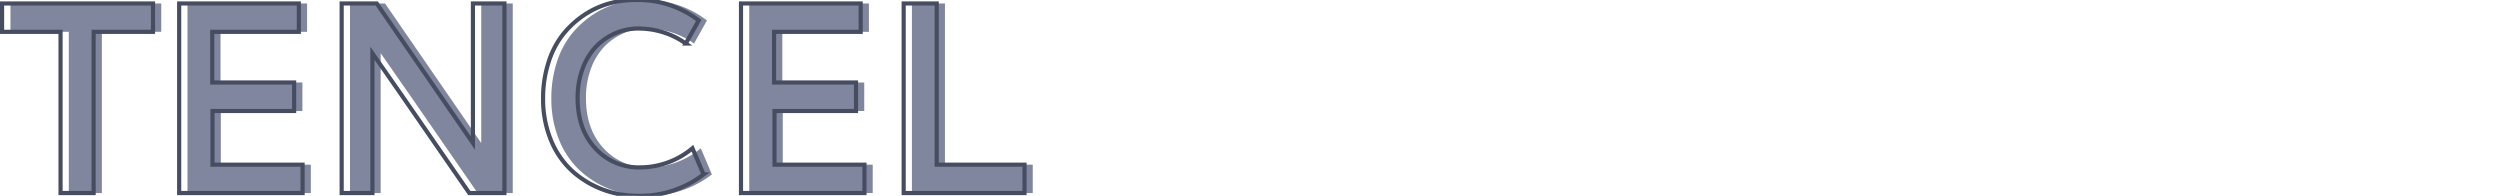 <svg id="Capa_1" data-name="Capa 1" xmlns="http://www.w3.org/2000/svg" viewBox="0 0 600 47"><defs><style>.cls-1{fill:#80869d;}.cls-2{fill:none;stroke:#474d60;stroke-miterlimit:10;}</style></defs><path class="cls-1" d="M16.51,46.33V7.64h-14V.83H38.7V7.64H24.45V46.33Z"/><path class="cls-1" d="M45,46.33V.83H73.7V7.64H52.92V19.8H72.57v6.84H53V39.52h21.6v6.81Z"/><path class="cls-1" d="M84,46.33V.83h8.41q21.69,31.44,23.09,33.5V.83h7.56v45.5h-8.43Q93.67,16,91.36,12.77V46.33Z"/><path class="cls-1" d="M155.11,47a23.93,23.93,0,0,1-8.57-1.55,23,23,0,0,1-7.25-4.42,20.44,20.44,0,0,1-5.08-7.39,25.79,25.79,0,0,1-1.89-10,27.87,27.87,0,0,1,1.27-8.55A21,21,0,0,1,137,8.41a22.64,22.64,0,0,1,5-4.68,21.11,21.11,0,0,1,6-2.84A23.51,23.51,0,0,1,154.48,0a23.86,23.86,0,0,1,15.19,4.91l-3.1,5.53a19.66,19.66,0,0,0-11.43-3.59A13.49,13.49,0,0,0,149.62,8,14.57,14.57,0,0,0,145,11.23a15.44,15.44,0,0,0-3.19,5.29,19.89,19.89,0,0,0-1.18,7q0,7.53,4.25,12.09a14,14,0,0,0,10.75,4.56,19.61,19.61,0,0,0,12.56-4.59l2.66,6.28A24.88,24.88,0,0,1,155.11,47Z"/><path class="cls-1" d="M179.82,46.33V.83h28.72V7.64H187.76V19.8h19.66v6.84H187.86V39.52h21.59v6.81Z"/><path class="cls-1" d="M218.86,46.33V.83h7.93V39.52h21.07v6.81Z"/><path class="cls-2" d="M14.53,46.33V7.64H.5V.83H36.72V7.64H22.47V46.33Z"/><path class="cls-2" d="M43,46.33V.83H71.72V7.64H50.94V19.8H70.59v6.84H51V39.52H72.62v6.81Z"/><path class="cls-2" d="M82,46.33V.83h8.41q21.69,31.44,23.09,33.5V.83h7.56v45.5h-8.43Q91.69,16,89.38,12.77V46.33Z"/><path class="cls-2" d="M153.12,47a23.88,23.88,0,0,1-8.56-1.55,23,23,0,0,1-7.25-4.42,20.44,20.44,0,0,1-5.08-7.39,25.79,25.79,0,0,1-1.89-10,27.87,27.87,0,0,1,1.27-8.55A21,21,0,0,1,135,8.41a22.64,22.64,0,0,1,5-4.68,21.11,21.11,0,0,1,6-2.84A23.51,23.51,0,0,1,152.5,0a23.86,23.86,0,0,1,15.19,4.91l-3.1,5.53a19.66,19.66,0,0,0-11.43-3.59A13.49,13.49,0,0,0,147.64,8,14.57,14.57,0,0,0,143,11.23a15.44,15.44,0,0,0-3.19,5.29,19.89,19.89,0,0,0-1.18,7q0,7.53,4.25,12.09a14,14,0,0,0,10.75,4.56,19.61,19.61,0,0,0,12.56-4.59l2.66,6.28A24.89,24.89,0,0,1,153.12,47Z"/><path class="cls-2" d="M177.84,46.33V.83h28.72V7.64H185.78V19.8h19.66v6.84H185.88V39.52h21.59v6.81Z"/><path class="cls-2" d="M216.88,46.33V.83h7.93V39.52h21.07v6.81Z"/></svg>
